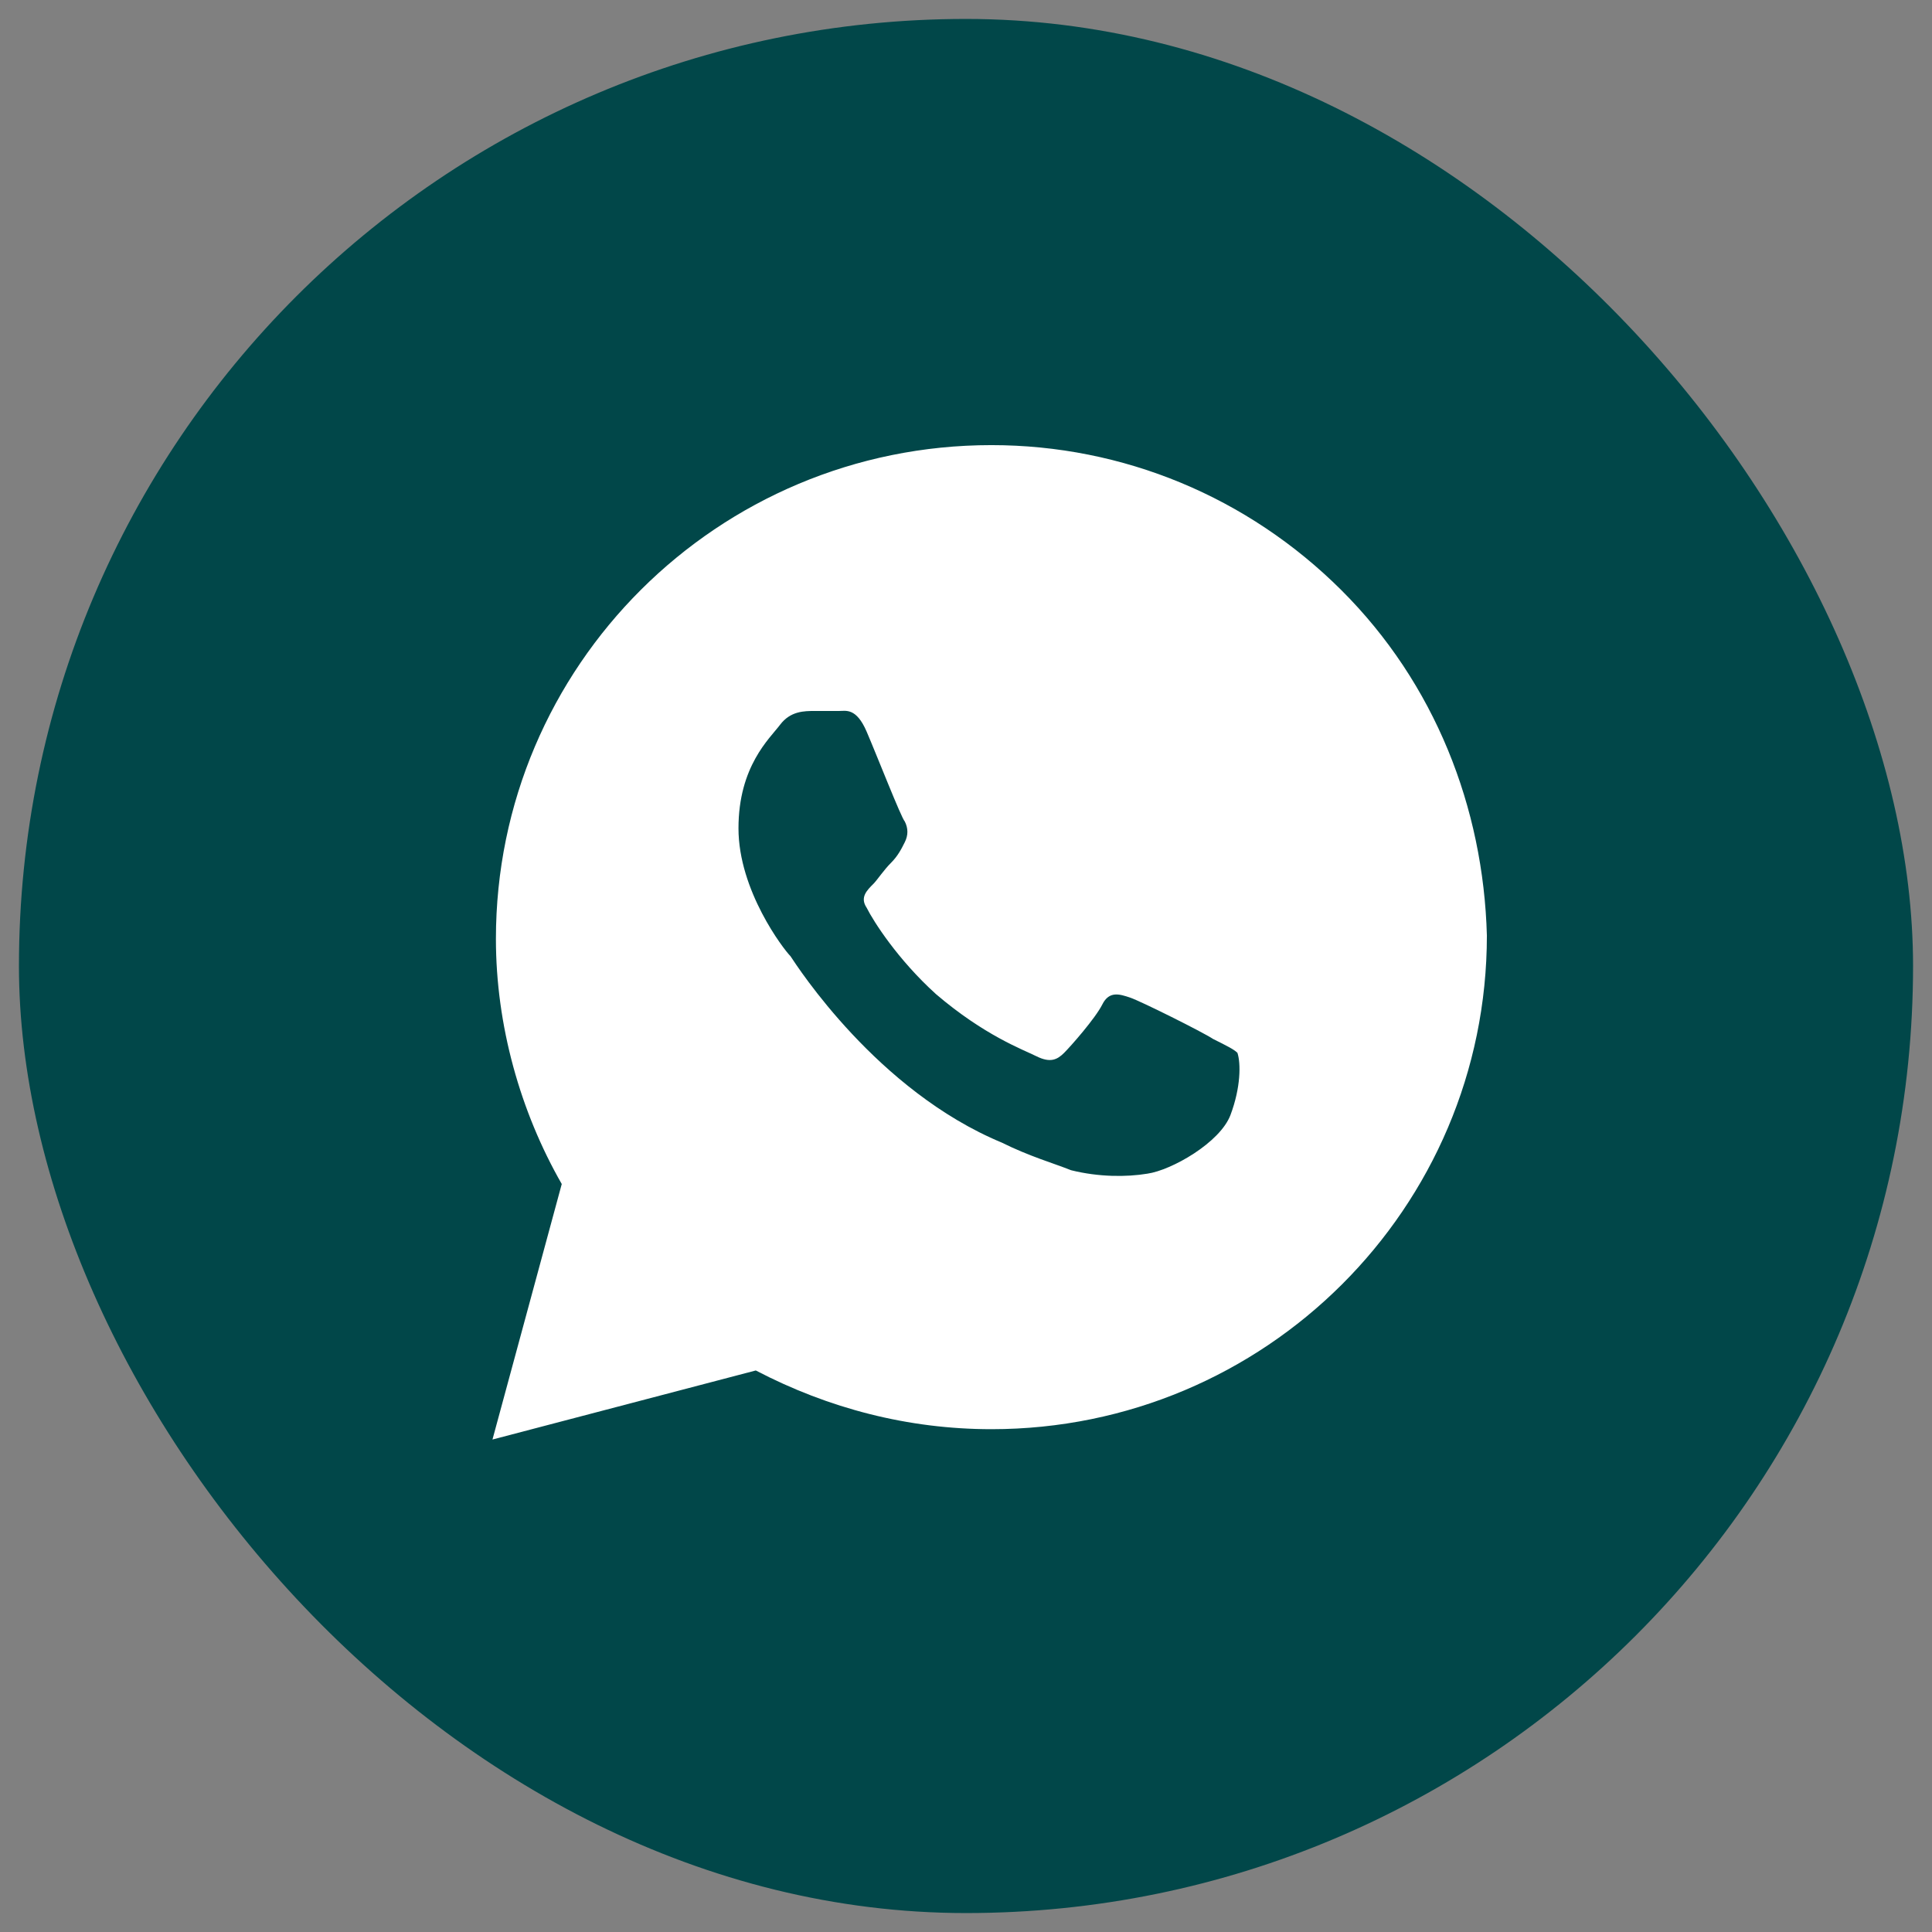 <?xml version="1.0" encoding="UTF-8"?> <svg xmlns="http://www.w3.org/2000/svg" width="51" height="51" viewBox="0 0 51 51" fill="none"><rect x="0" y="0" width="51" height="51" fill="#808080" stroke="none"/><rect x="0.5" y="0.5" width="50" height="50" rx="25" fill="#014749"></rect><path d="M35.408 15.578C32.939 13.117 29.646 11.75 26.171 11.75C18.945 11.75 13.091 17.583 13.091 24.784C13.091 27.062 13.732 29.341 14.829 31.255L13 38L19.951 36.177C21.872 37.18 23.976 37.727 26.171 37.727C33.396 37.727 39.25 31.893 39.25 24.693C39.158 21.32 37.878 18.039 35.408 15.578ZM32.482 29.432C32.207 30.162 30.927 30.891 30.287 30.982C29.738 31.073 29.006 31.073 28.274 30.891C27.817 30.708 27.177 30.526 26.445 30.162C23.152 28.794 21.049 25.513 20.866 25.24C20.683 25.057 19.494 23.508 19.494 21.867C19.494 20.227 20.317 19.497 20.591 19.133C20.866 18.768 21.232 18.768 21.506 18.768C21.689 18.768 21.963 18.768 22.146 18.768C22.329 18.768 22.604 18.677 22.878 19.315C23.152 19.953 23.793 21.594 23.884 21.685C23.976 21.867 23.976 22.049 23.884 22.232C23.793 22.414 23.701 22.596 23.518 22.779C23.335 22.961 23.152 23.234 23.061 23.326C22.878 23.508 22.695 23.69 22.878 23.963C23.061 24.328 23.701 25.331 24.707 26.242C25.988 27.336 26.994 27.701 27.36 27.883C27.726 28.065 27.909 27.974 28.091 27.792C28.274 27.609 28.915 26.88 29.098 26.516C29.28 26.151 29.555 26.242 29.829 26.333C30.104 26.424 31.75 27.245 32.024 27.427C32.39 27.609 32.573 27.701 32.665 27.792C32.756 28.065 32.756 28.703 32.482 29.432Z" fill="white"></path></svg> 